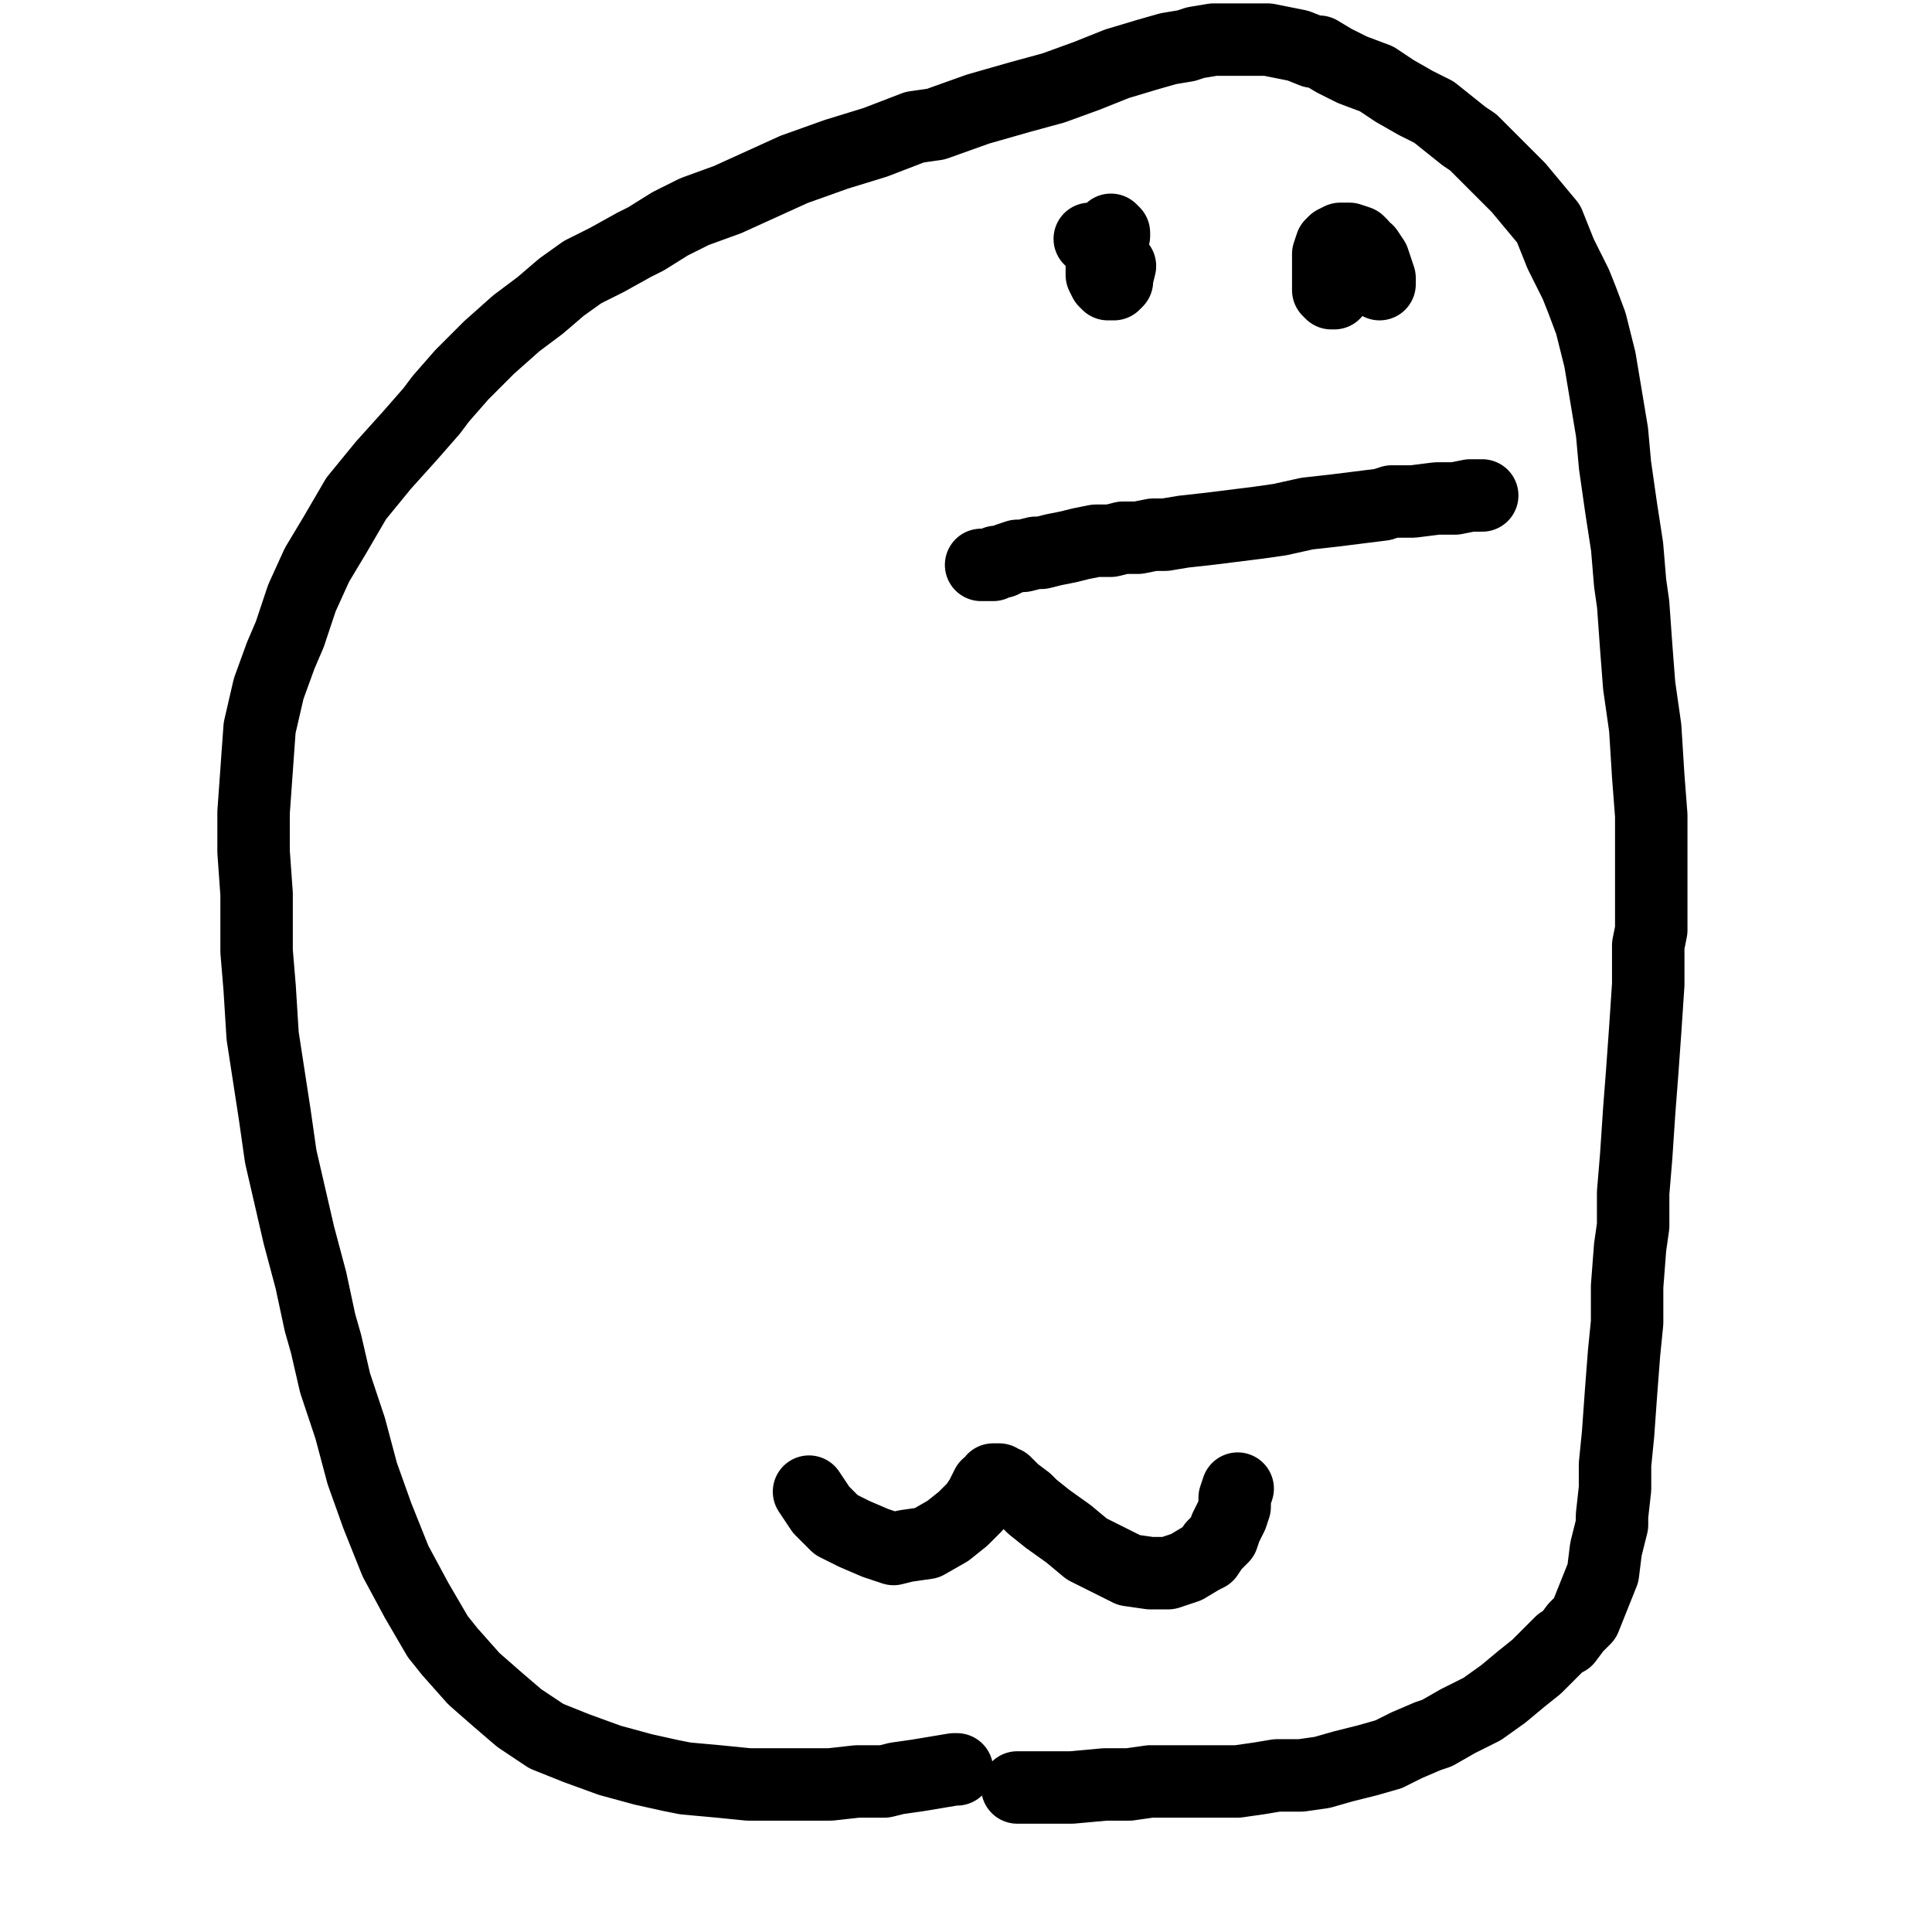 <?xml version="1.0" standalone="yes"?><svg width="640px" height="640px" xmlns="http://www.w3.org/2000/svg" version="1.1"><polyline points="317,586.125 317,586.125 317,586.125 316,586.125 310,587.125 304,588.125 297,589.125 293,590.125 284,590.125 275,591.125 266,591.125 257,591.125 248,591.125 238,590.125 227,589.125 222,588.125 213,586.125 202,583.125 191,579.125 181,575.125 172,569.125 165,563.125 157,556.125 149,547.125 145,542.125 138,530.125 131,517.125 125,502.125 120,488.125 116,473.125 111,458.125 108,445.125 106,438.125 103,424.125 99,409.125 96,396.125 93,383.125 91,369.125 89,356.125 87,343.125 86,327.125 85,315.125 85,309.125 85,296.125 84,282.125 84,269.125 85,255.125 86,241.125 89,228.125 93,217.125 96,210.125 100,198.125 105,187.125 111,177.125 118,165.125 127,154.125 136,144.125 143,136.125 146,132.125 153,124.125 162,115.125 171,107.125 179,101.125 186,95.125 193,90.125 201,86.125 210,81.125 214,79.125 222,74.125 230,70.125 241,66.125 252,61.125 263,56.125 277,51.125 290,47.125 303,42.125 310,41.125 324,36.125 338,32.125 349,29.125 360,25.125 370,21.125 380,18.125 387,16.125 393,15.125 396,14.125 402,13.125 408,13.125 414,13.125 420,13.125 425,14.125 430,15.125 435,17.125 437,17.125 442,20.125 448,23.125 456,26.125 462,30.125 469,34.125 475,37.125 480,41.125 485,45.125 488,47.125 493,52.125 498,57.125 503,62.125 508,68.125 513,74.125 517,84.125 522,94.125 524,99.125 527,107.125 530,119.125 532,131.125 534,143.125 535,154.125 537,168.125 539,181.125 540,193.125 541,200.125 542,214.125 543,227.125 545,241.125 546,257.125 547,270.125 547,281.125 547,295.125 547,308.125 546,313.125 546,326.125 545,341.125 544,355.125 543,368.125 542,383.125 541,395.125 541,406.125 540,413.125 539,426.125 539,438.125 538,448.125 537,461.125 536,475.125 535,485.125 535,493.125 534,502.125 534,505.125 532,513.125 531,521.125 529,526.125 527,531.125 525,536.125 522,539.125 519,543.125 517,544.125 513,548.125 509,552.125 504,556.125 498,561.125 491,566.125 483,570.125 476,574.125 473,575.125 466,578.125 460,581.125 453,583.125 445,585.125 438,587.125 431,588.125 423,588.125 417,589.125 410,590.125 406,590.125 398,590.125 390,590.125 381,590.125 374,591.125 366,591.125 355,592.125 347,592.125 337,592.125 " fill="none" stroke="#000000" stroke-width="24px" stroke-linecap="round" stroke-linejoin="round" /><polyline points="457,94.125 457,94.125 457,94.125 457,94.125 457,94.125 457,92.125 456,89.125 455,86.125 453,83.125 452,83.125 451,81.125 450,80.125 447,79.125 445,79.125 444,79.125 442,80.125 441,81.125 440,84.125 440,86.125 440,91.125 440,94.125 440,96.125 441,97.125 442,97.125 " fill="none" stroke="#000000" stroke-width="24px" stroke-linecap="round" stroke-linejoin="round" /><polyline points="361,79.125 361,79.125 361,79.125 361,79.125 361,79.125 364,80.125 365,80.125 367,79.125 368,79.125 369,78.125 369,77.125 369,77.125 368,76.125 367,77.125 366,78.125 365,80.125 365,81.125 365,85.125 365,88.125 365,91.125 366,93.125 367,94.125 368,94.125 369,94.125 370,93.125 370,92.125 371,88.125 " fill="none" stroke="#000000" stroke-width="24px" stroke-linecap="round" stroke-linejoin="round" /><polyline points="491,164.125 491,164.125 491,164.125 491,164.125 491,164.125 491,164.125 490,164.125 487,164.125 482,165.125 476,165.125 468,166.125 461,166.125 458,167.125 450,168.125 442,169.125 433,170.125 424,172.125 417,173.125 409,174.125 401,175.125 392,176.125 386,177.125 382,177.125 377,178.125 372,178.125 368,179.125 363,179.125 358,180.125 354,181.125 349,182.125 345,183.125 343,183.125 339,184.125 337,184.125 334,185.125 332,186.125 330,186.125 329,187.125 328,187.125 327,187.125 325,187.125 " fill="none" stroke="#000000" stroke-width="24px" stroke-linecap="round" stroke-linejoin="round" /><polyline points="410,493.125 410,493.125 410,493.125 409,496.125 409,499.125 408,502.125 406,506.125 405,509.125 402,512.125 400,515.125 398,516.125 393,519.125 387,521.125 381,521.125 374,520.125 368,517.125 360,513.125 354,508.125 347,503.125 342,499.125 340,497.125 336,494.125 334,492.125 333,491.125 332,491.125 331,490.125 330,490.125 330,490.125 329,490.125 329,491.125 327,492.125 325,496.125 323,499.125 319,503.125 314,507.125 307,511.125 300,512.125 296,513.125 290,511.125 283,508.125 277,505.125 272,500.125 268,494.125 " fill="none" stroke="#000000" stroke-width="24px" stroke-linecap="round" stroke-linejoin="round" /></svg>